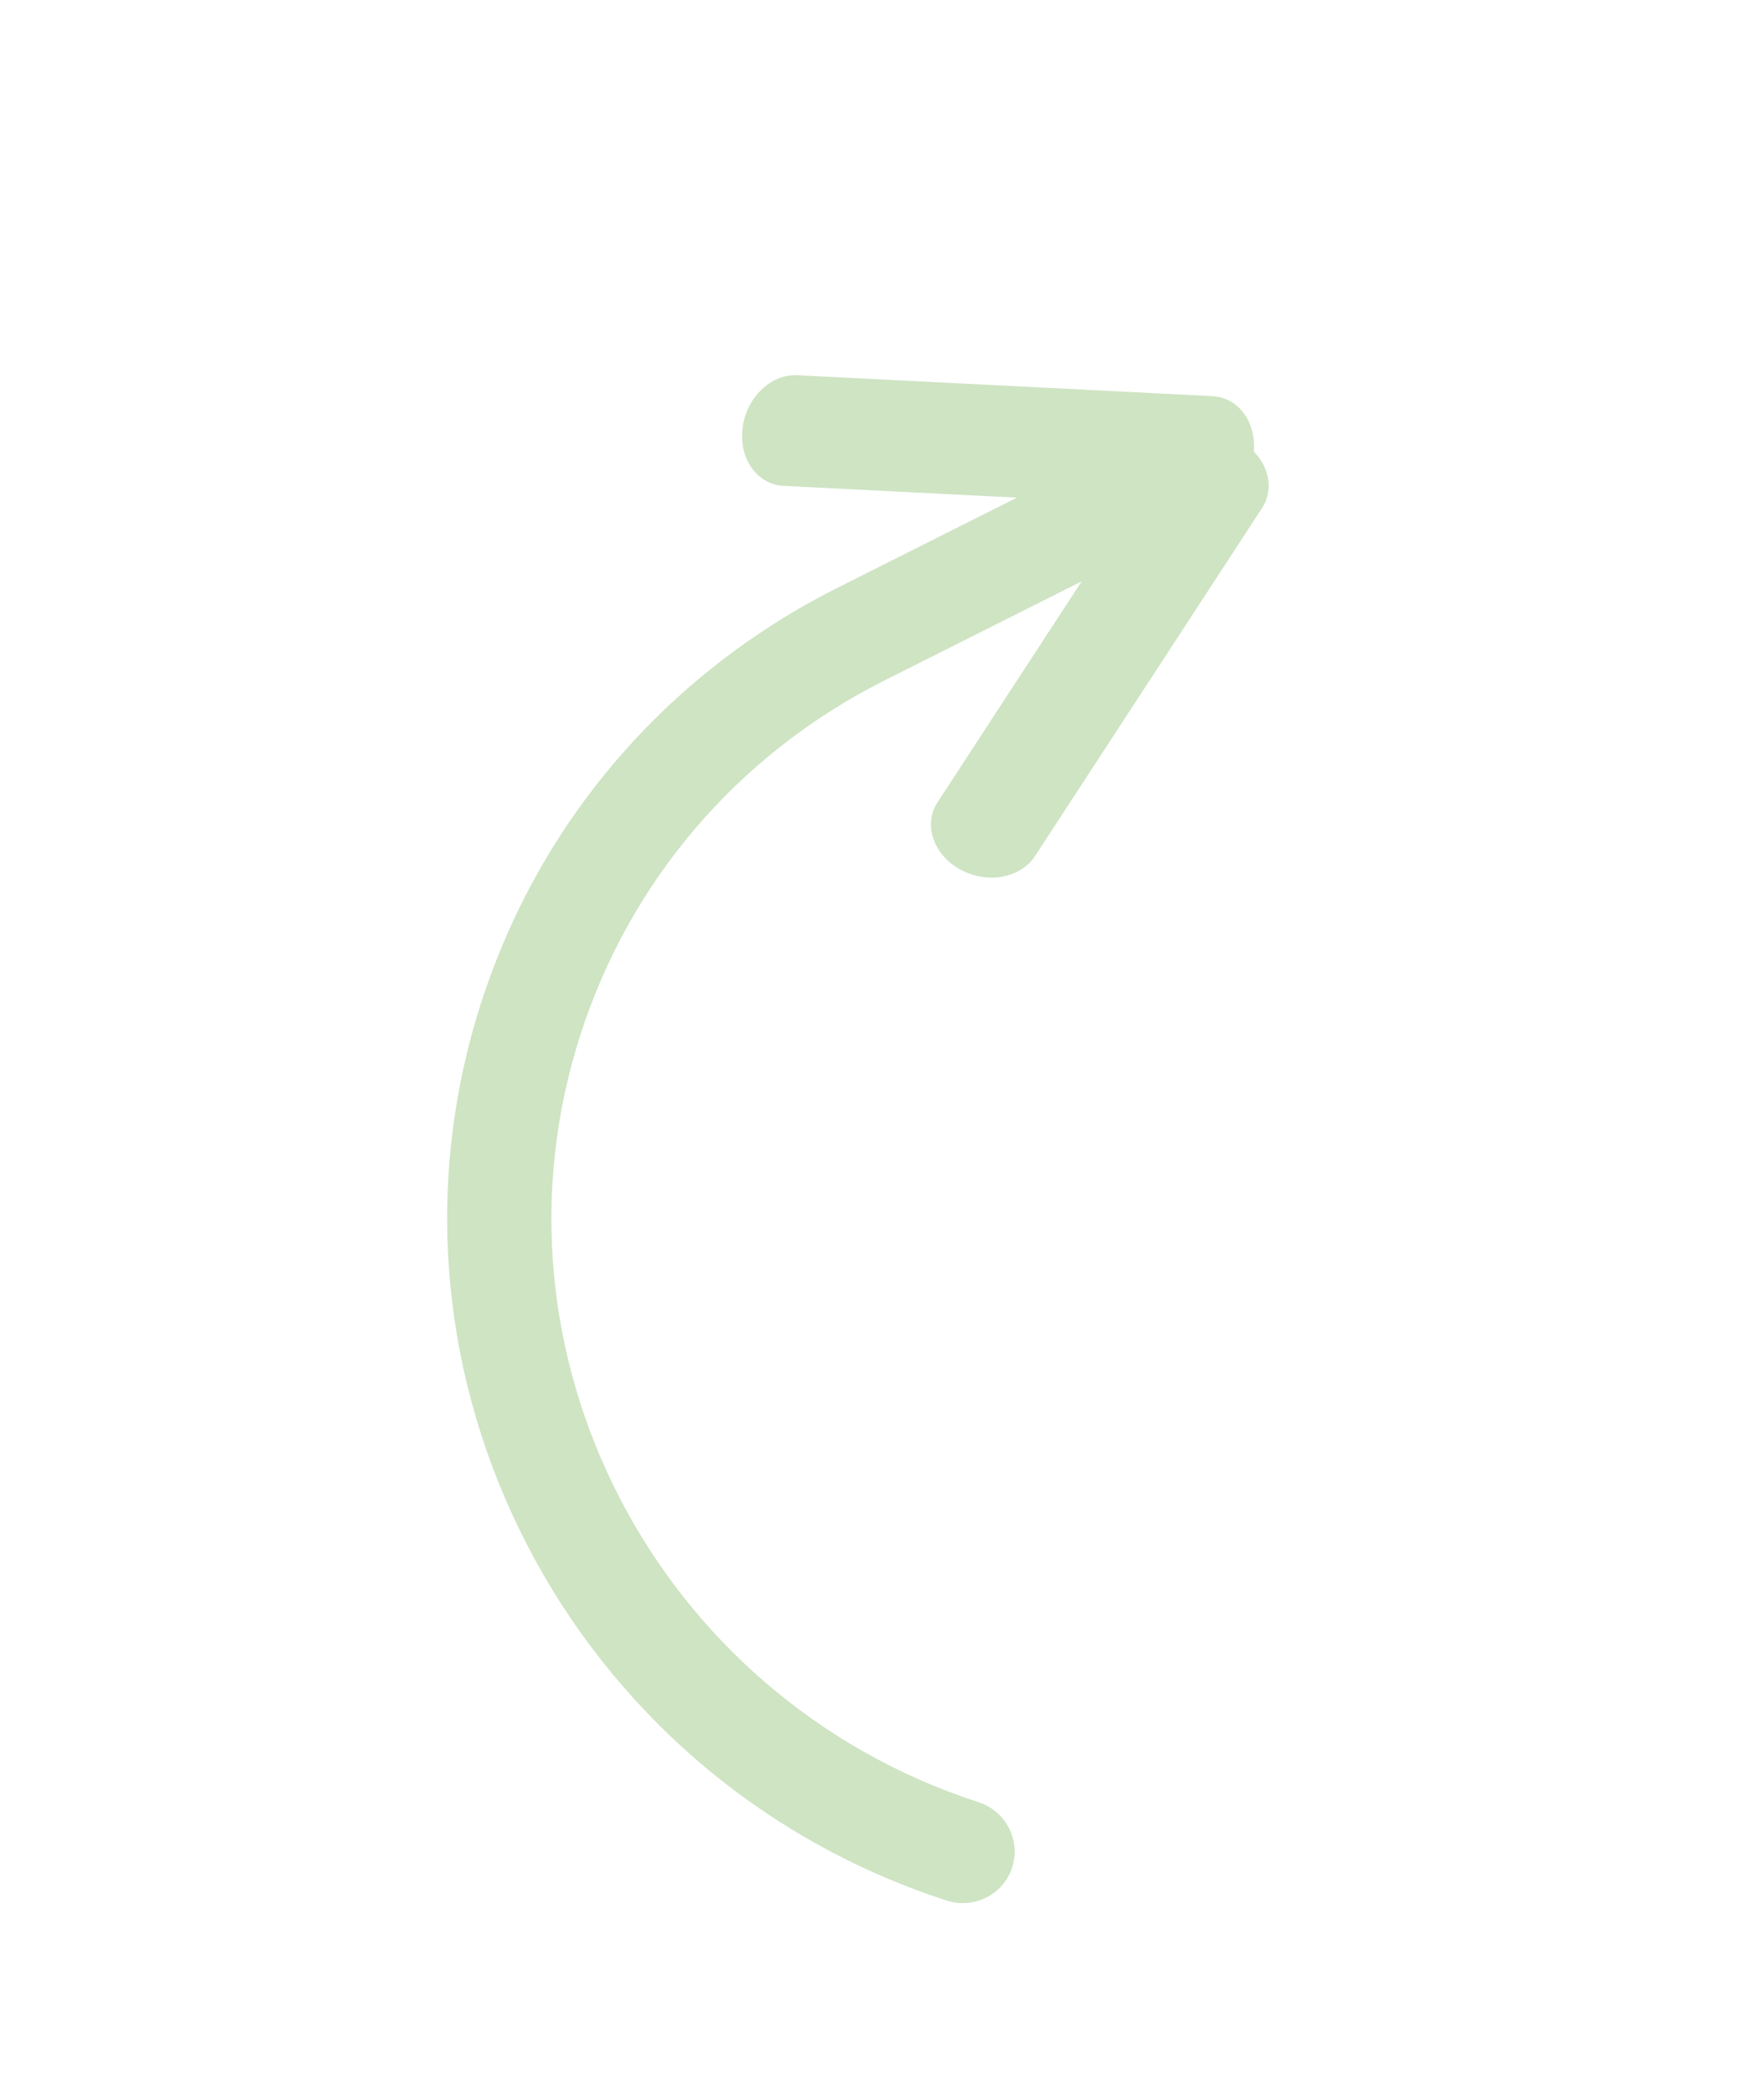 <svg height="38" viewBox="0 0 32 38" width="32" xmlns="http://www.w3.org/2000/svg"><g fill="#cee4c3" transform="matrix(.966 .259 .259 -.966 4.556 31.149)"><path d="m13.512 24.581c-.064 0-.129-.008-.194-.026l-7.274-1.967c-.464-.126-.754-.671-.648-1.218.107-.547.569-.889 1.034-.763l7.274 1.967c.464.126.754.671.648 1.218-.092.471-.447.789-.84.789z" transform="matrix(.052 .999 .999 -.052 -13.192 13.902)"/><path d="m8.064 30.353c-.464 0-.884-.27-.991-.669l-1.964-7.278c-.125-.463.218-.925.766-1.031.548-.106 1.094.184 1.219.648l1.964 7.278c.125.463-.218.925-.766 1.031-.076.015-.152.022-.227.022z" transform="matrix(.052 .999 .999 -.052 -19.105 20.133)"/><path d="m-4.865 20.848c-.518 0-.938-.424-.938-.946 0-7.198 5.79-13.054 12.906-13.054 3.429 0 6.659 1.348 9.094 3.794l4.726 4.781c.366.37.365.969-.002 1.338-.367.369-.961.368-1.326-.002l-4.724-4.779c-2.079-2.089-4.839-3.241-7.768-3.241-6.082 0-11.031 5.007-11.031 11.162 0 .522-.42.946-.938.946z" transform="matrix(.052 .999 .999 -.052 -6.535 6.886)"/></g></svg>